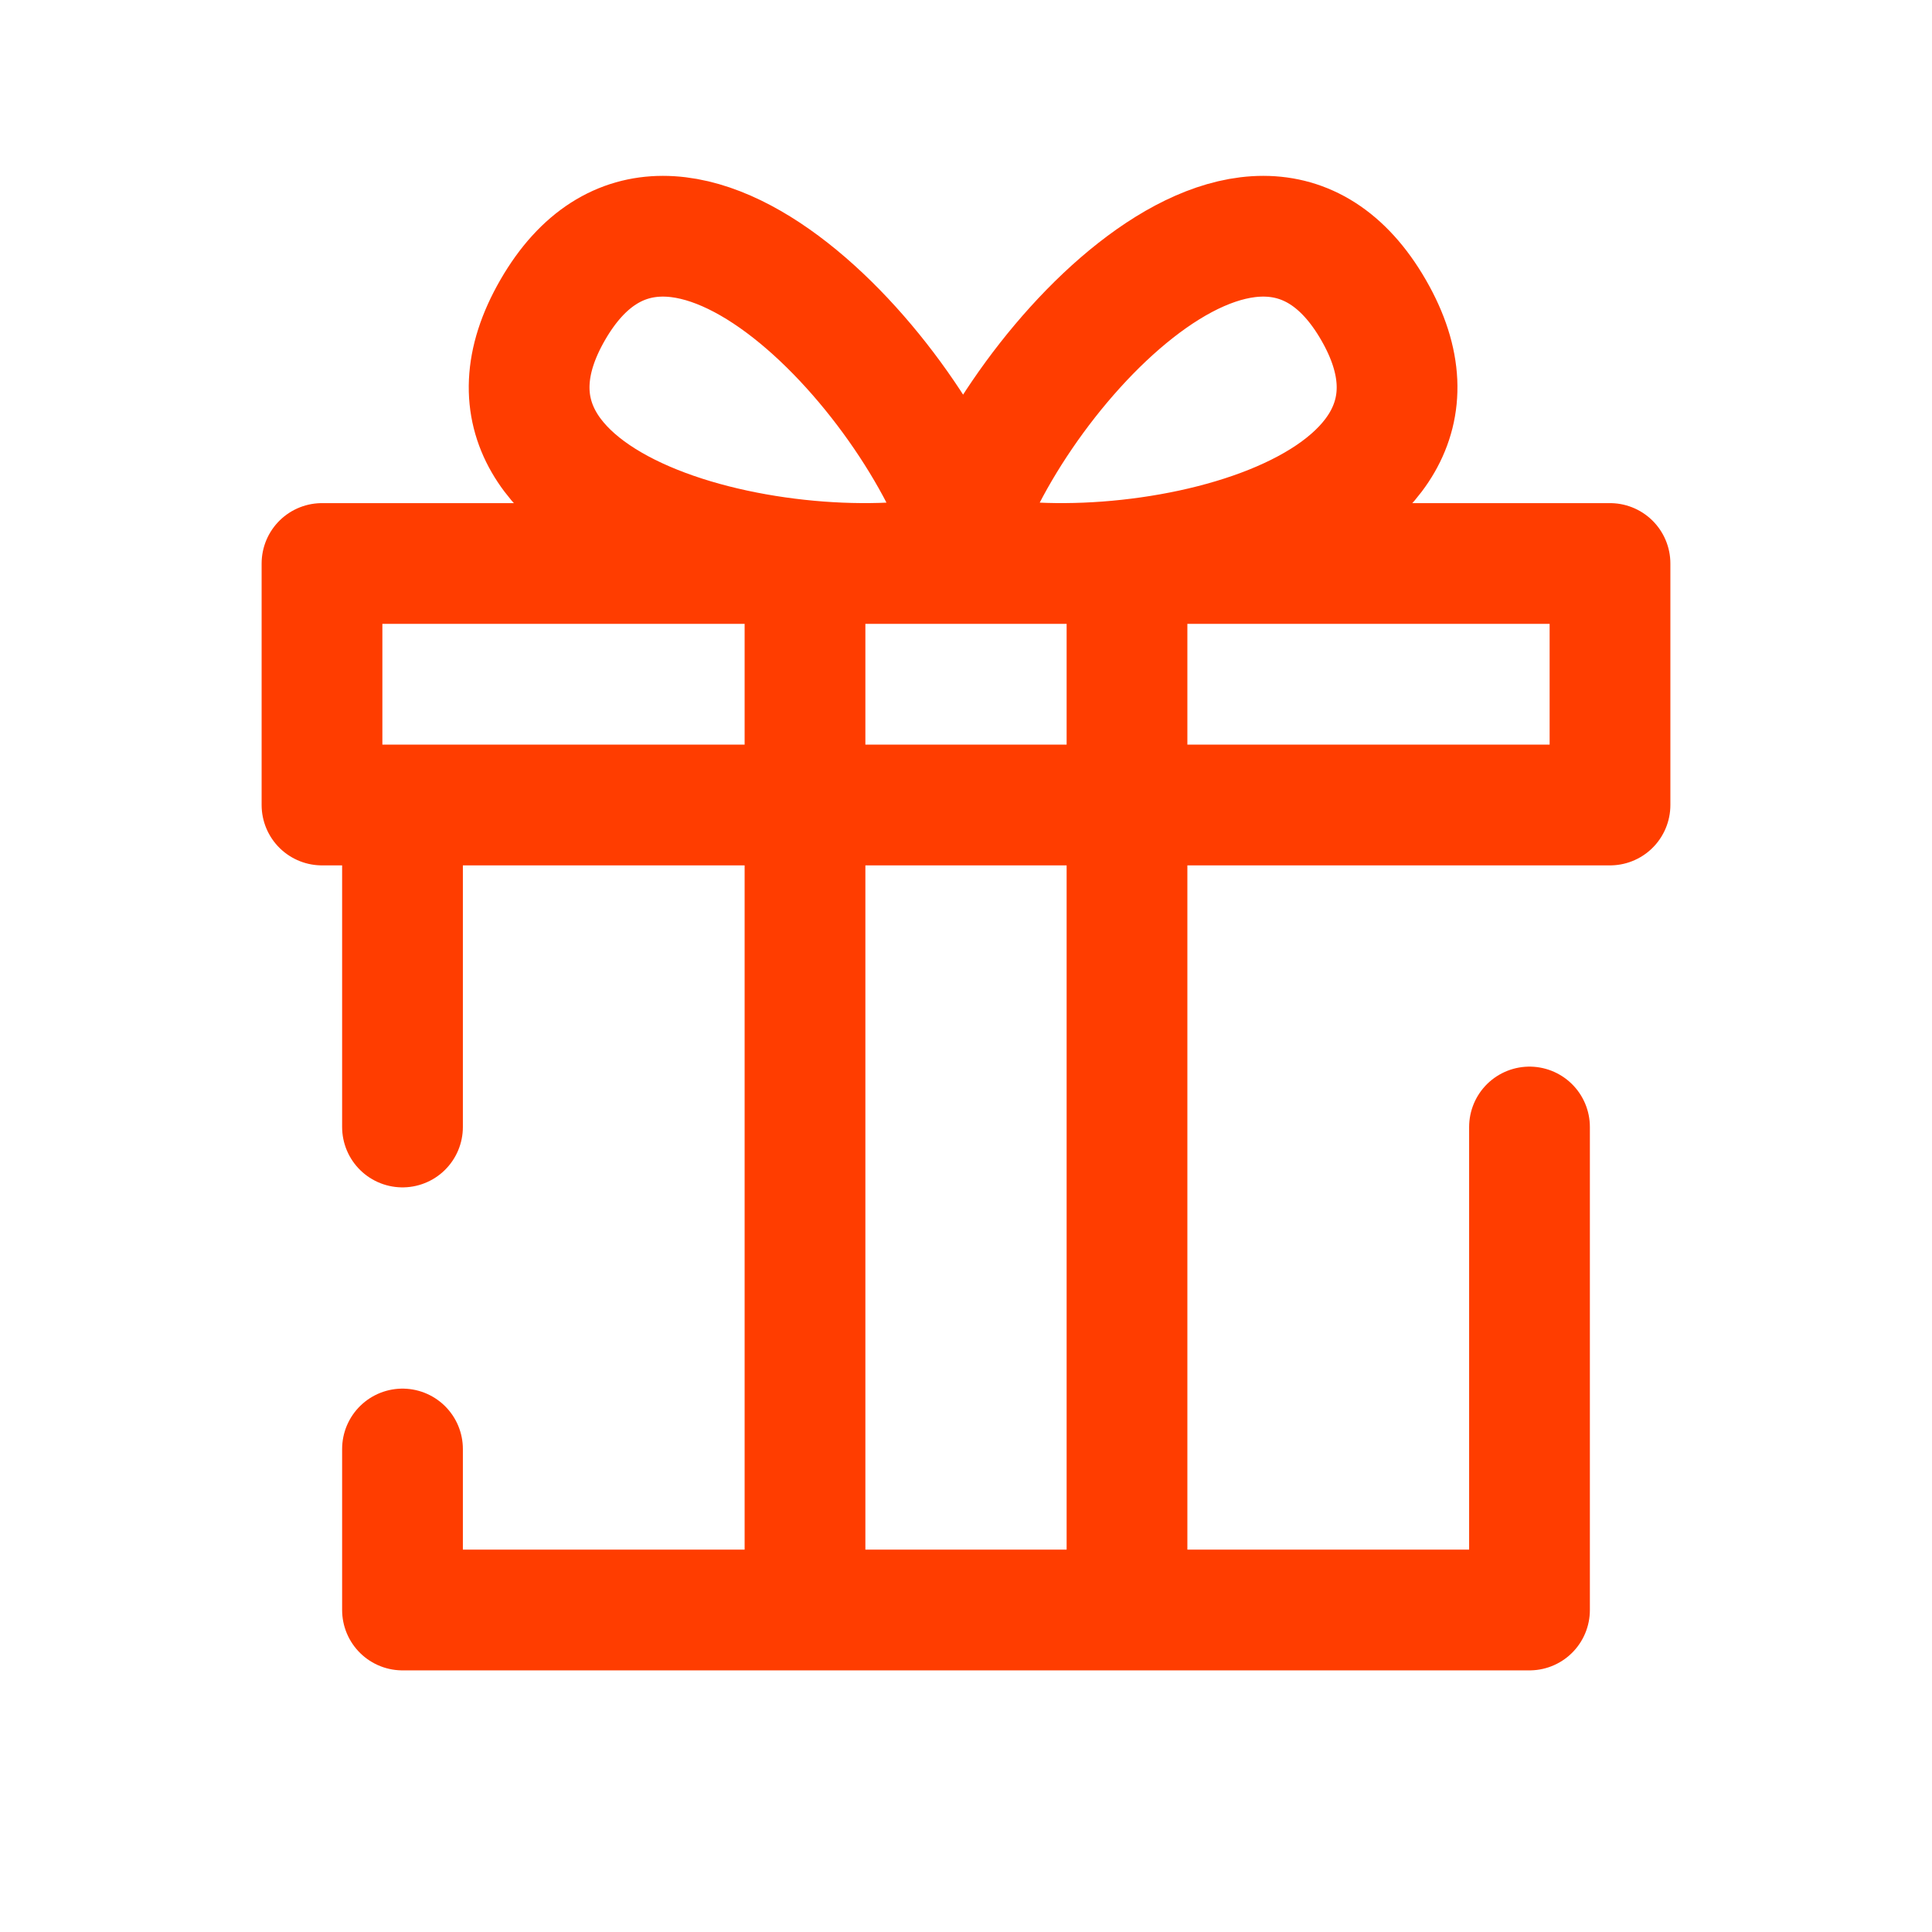 <svg width="24" height="24" viewBox="0 0 24 24" fill="none" xmlns="http://www.w3.org/2000/svg">
<path d="M19 10H5V14M10 10H14M10 10V20H14V10M10 10V7H14V10M5 18V20H19V14M4 7H20V10H4V7ZM11.866 6.85C12.415 4.801 15.562 1.252 17.062 3.85C18.562 6.448 13.915 7.399 11.866 6.85ZM12.062 6.85C11.513 4.801 8.366 1.252 6.866 3.85C5.366 6.448 10.013 7.399 12.062 6.85Z" stroke="#FF3D00" stroke-width="1.5" stroke-linecap="round" stroke-linejoin="round"/>
</svg>
